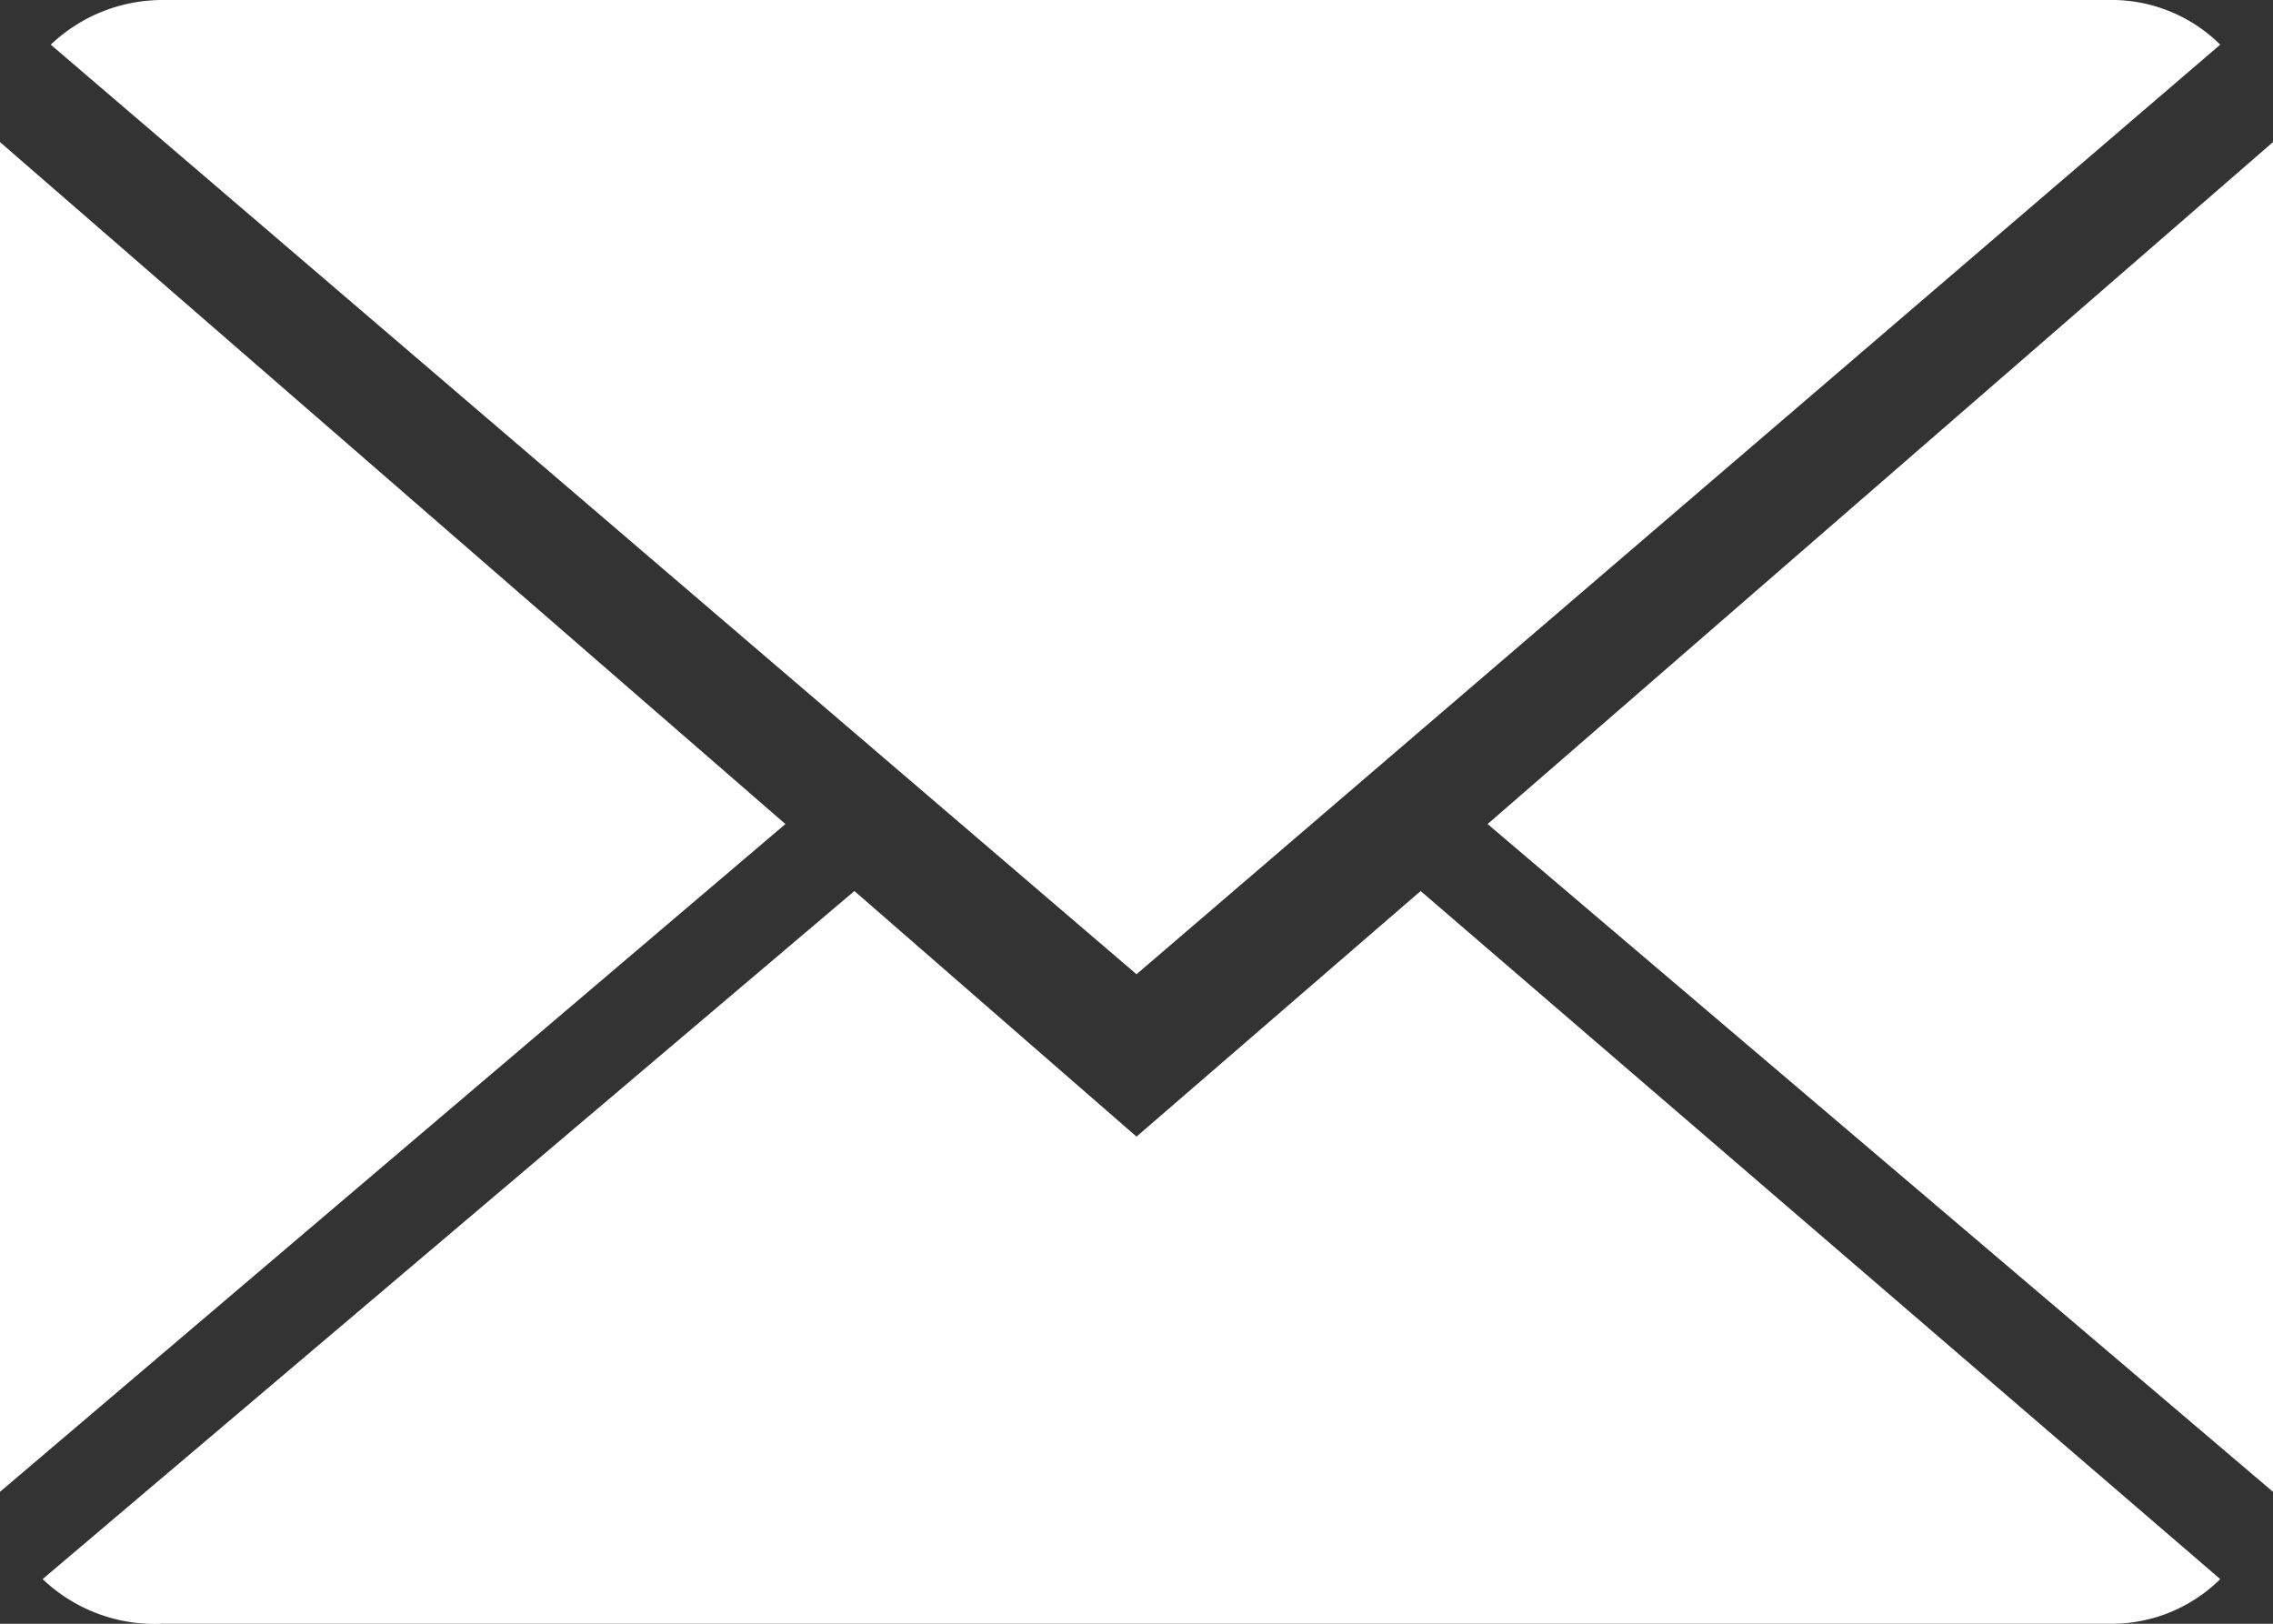 <svg xmlns="http://www.w3.org/2000/svg" viewBox="0 0 11.2 8"><rect x="0" y="0" width="11.2" height="8" fill="#333333" stroke="none"/><defs><style>.cls-1{fill:#fff;}</style></defs><title>Asset 1</title><g id="Layer_2" data-name="Layer 2"><g id="Layer_1-2" data-name="Layer 1"><path class="cls-1" d="M5.6,5.6,4.21,4.39l-4,3.39A.8.8,0,0,0,.8,8h9.59a.76.76,0,0,0,.55-.22L7,4.39Z"/><path class="cls-1" d="M10.94.22A.76.76,0,0,0,10.39,0H.8A.8.8,0,0,0,.25.22L5.6,4.8Z"/><path class="cls-1" d="M0,.7V7.35L3.87,4.06Z"/><path class="cls-1" d="M7.33,4.06,11.2,7.35V.7Z"/></g></g></svg>